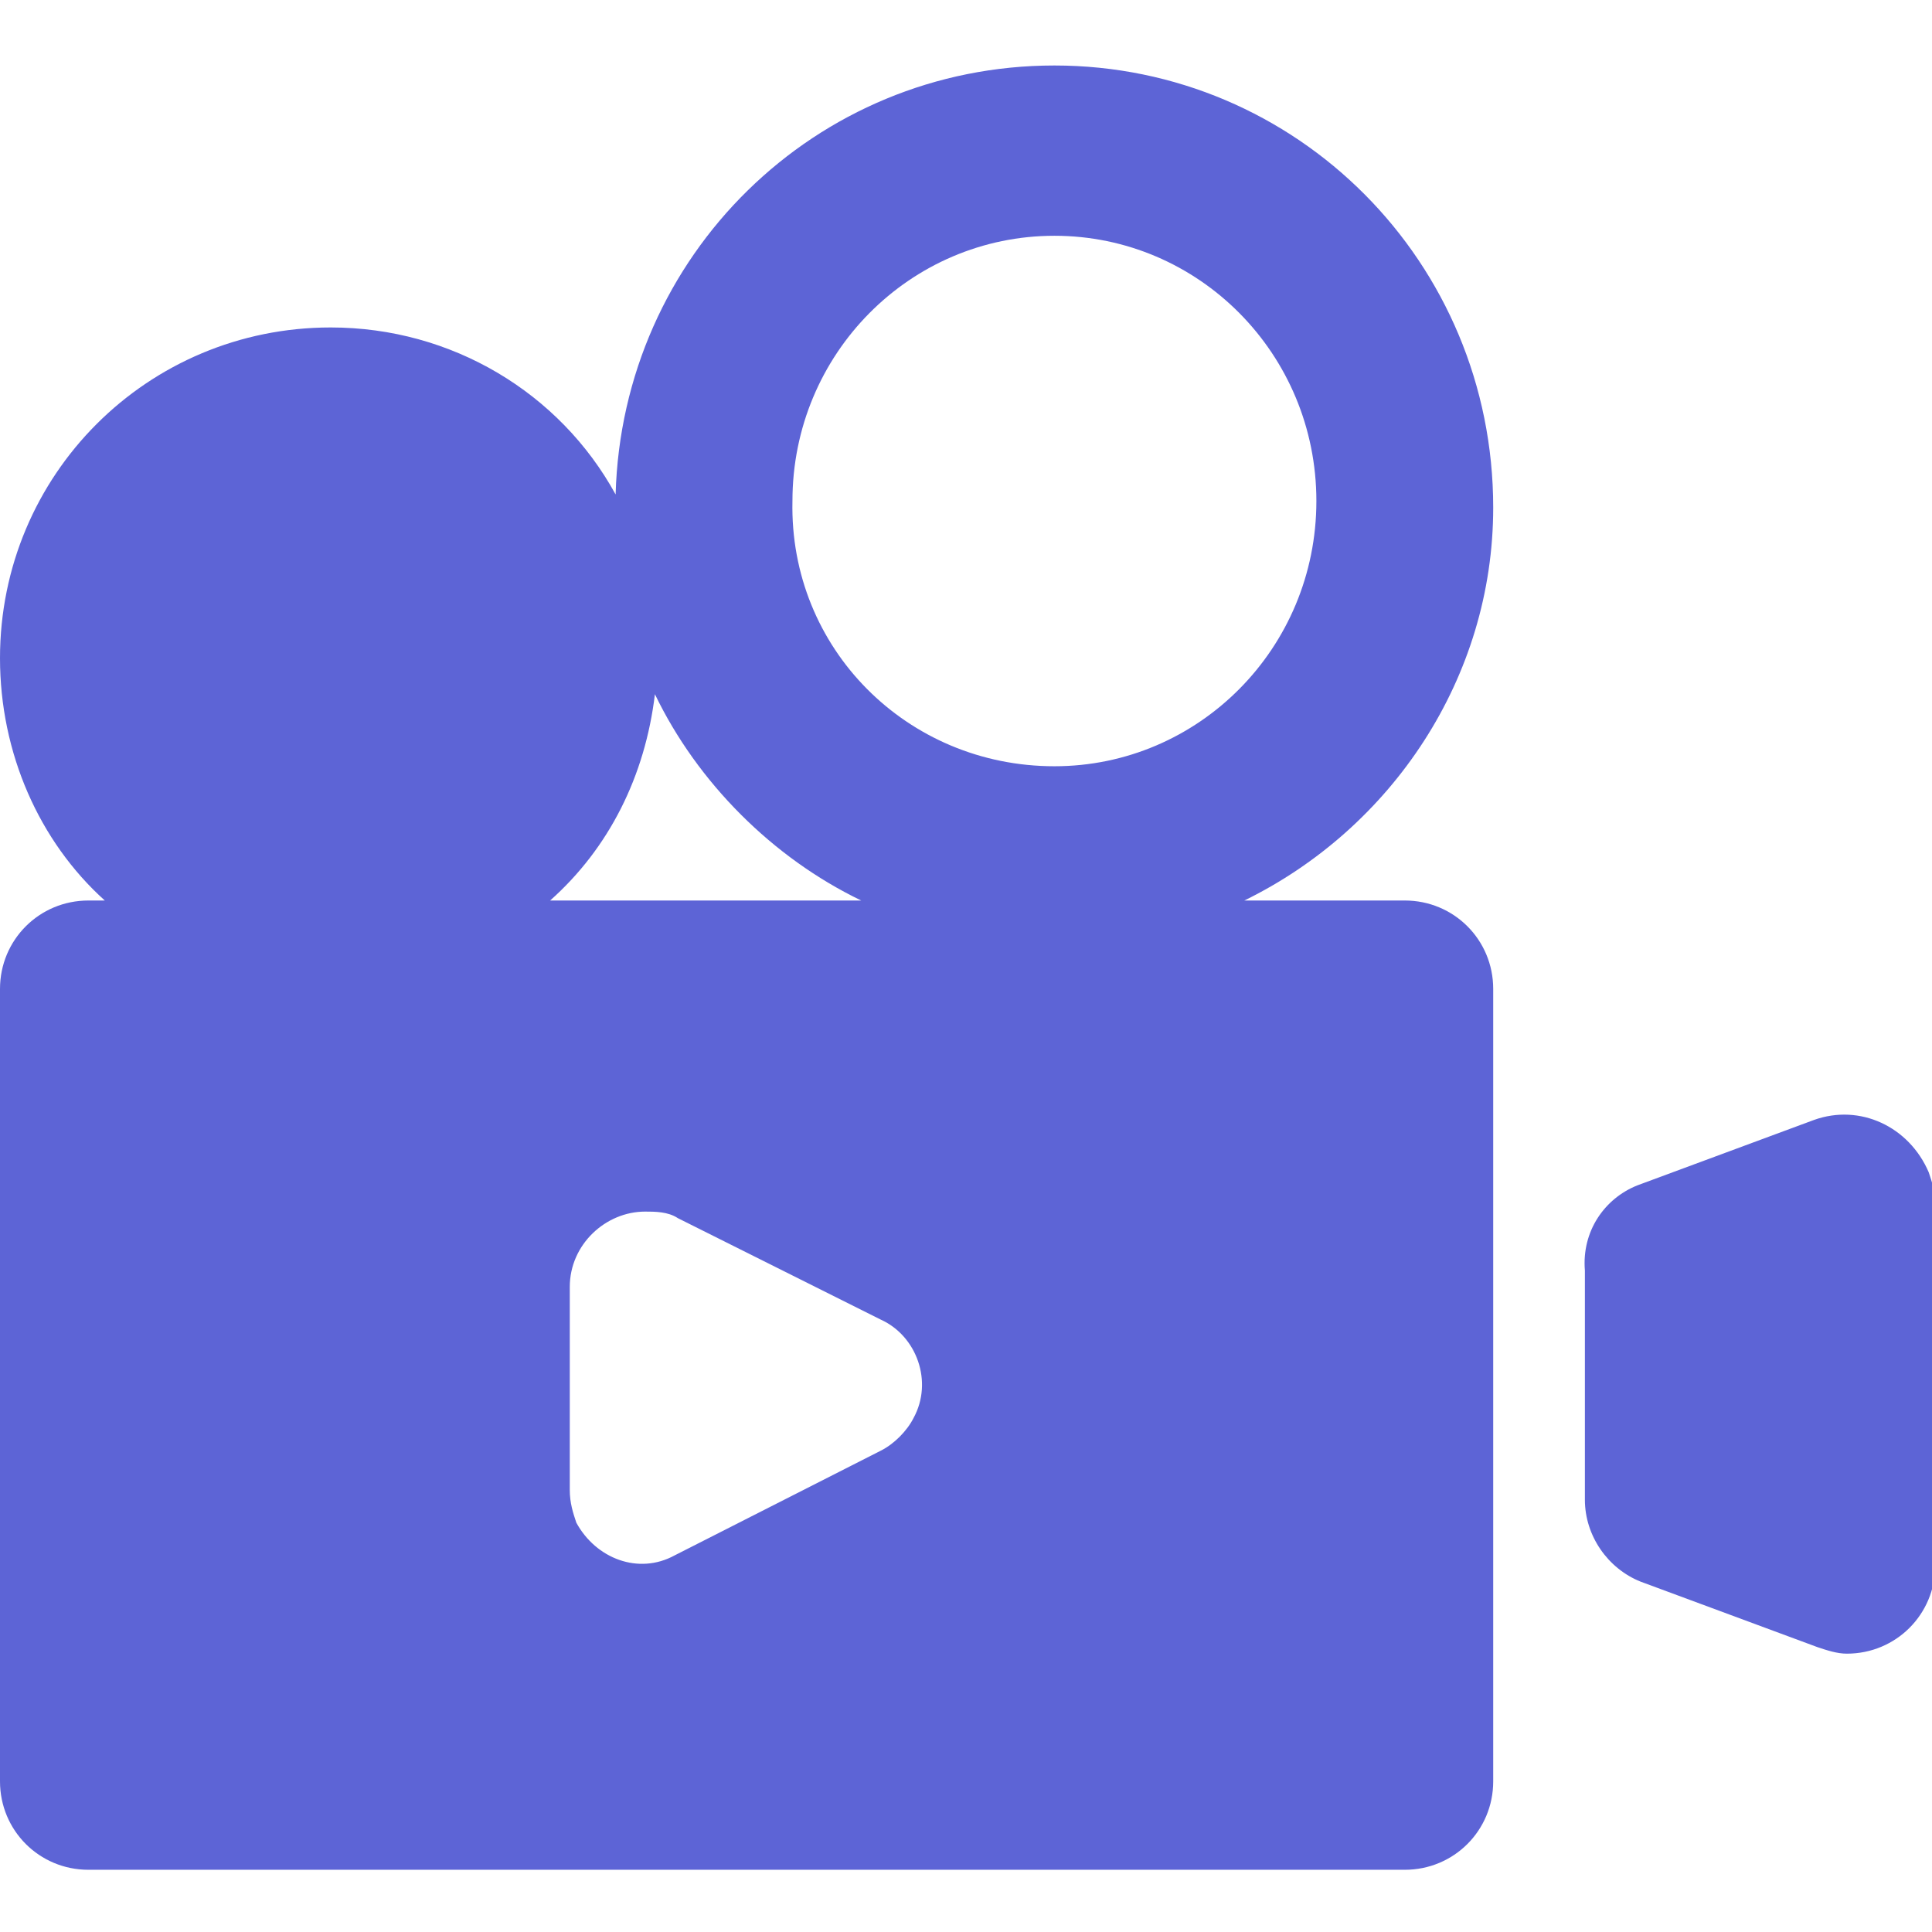 <?xml version="1.0" encoding="utf-8"?>
<!-- Generator: Adobe Illustrator 26.0.1, SVG Export Plug-In . SVG Version: 6.00 Build 0)  -->
<svg version="1.1" id="图层_1" xmlns="http://www.w3.org/2000/svg" xmlns:xlink="http://www.w3.org/1999/xlink" x="0px" y="0px"
	 viewBox="0 0 59 59" style="enable-background:new 0 0 59 59;" xml:space="preserve">
<style type="text/css">
	.st0{fill:#5D64D6;}
</style>
<g transform="translate(-630 -270)">
	<path class="st0" d="M668,297.5h4.9c1.5,0,2.7,1.2,2.7,2.7v24.2c0,1.5-1.2,2.7-2.7,2.7h-40.2c-1.5,0-2.7-1.2-2.7-2.7v-24.2
		c0-1.5,1.2-2.7,2.7-2.7h0.5c-2-1.8-3.2-4.5-3.2-7.4c0-5.6,4.5-10.1,10.1-10.1c3.7,0,7,2,8.7,5.1c0.2-7.3,6.1-13.1,13.4-13.1
		c7.4,0,13.4,6,13.4,13.5C675.6,290.7,672.5,295.3,668,297.5 M656.3,297.5c-2.7-1.3-5-3.6-6.3-6.3c-0.3,2.5-1.4,4.7-3.2,6.3H656.3
		 M680,306.2l5.4-2c1.4-0.5,2.9,0.2,3.5,1.6c0.1,0.3,0.2,0.6,0.2,0.9v11.1c0,1.5-1.2,2.7-2.7,2.7c-0.3,0-0.6-0.1-0.9-0.2l-5.4-2
		c-1-0.4-1.7-1.4-1.7-2.5v-7C678.3,307.6,679,306.6,680,306.2 M662.2,293.4c4.4,0,8-3.6,8-8.1c0-4.5-3.6-8.1-8-8.1s-8,3.6-8,8.1
		C654.1,289.8,657.7,293.4,662.2,293.4 M656.9,314.3c0.4-0.2,0.8-0.6,1-1c0.6-1.1,0.1-2.5-1-3l-6.2-3.1c-0.3-0.2-0.7-0.2-1-0.2
		c-1.2,0-2.3,1-2.3,2.3v6.2c0,0.4,0.1,0.7,0.2,1c0.6,1.1,1.9,1.6,3,1L656.9,314.3"/>
</g>
</svg>
